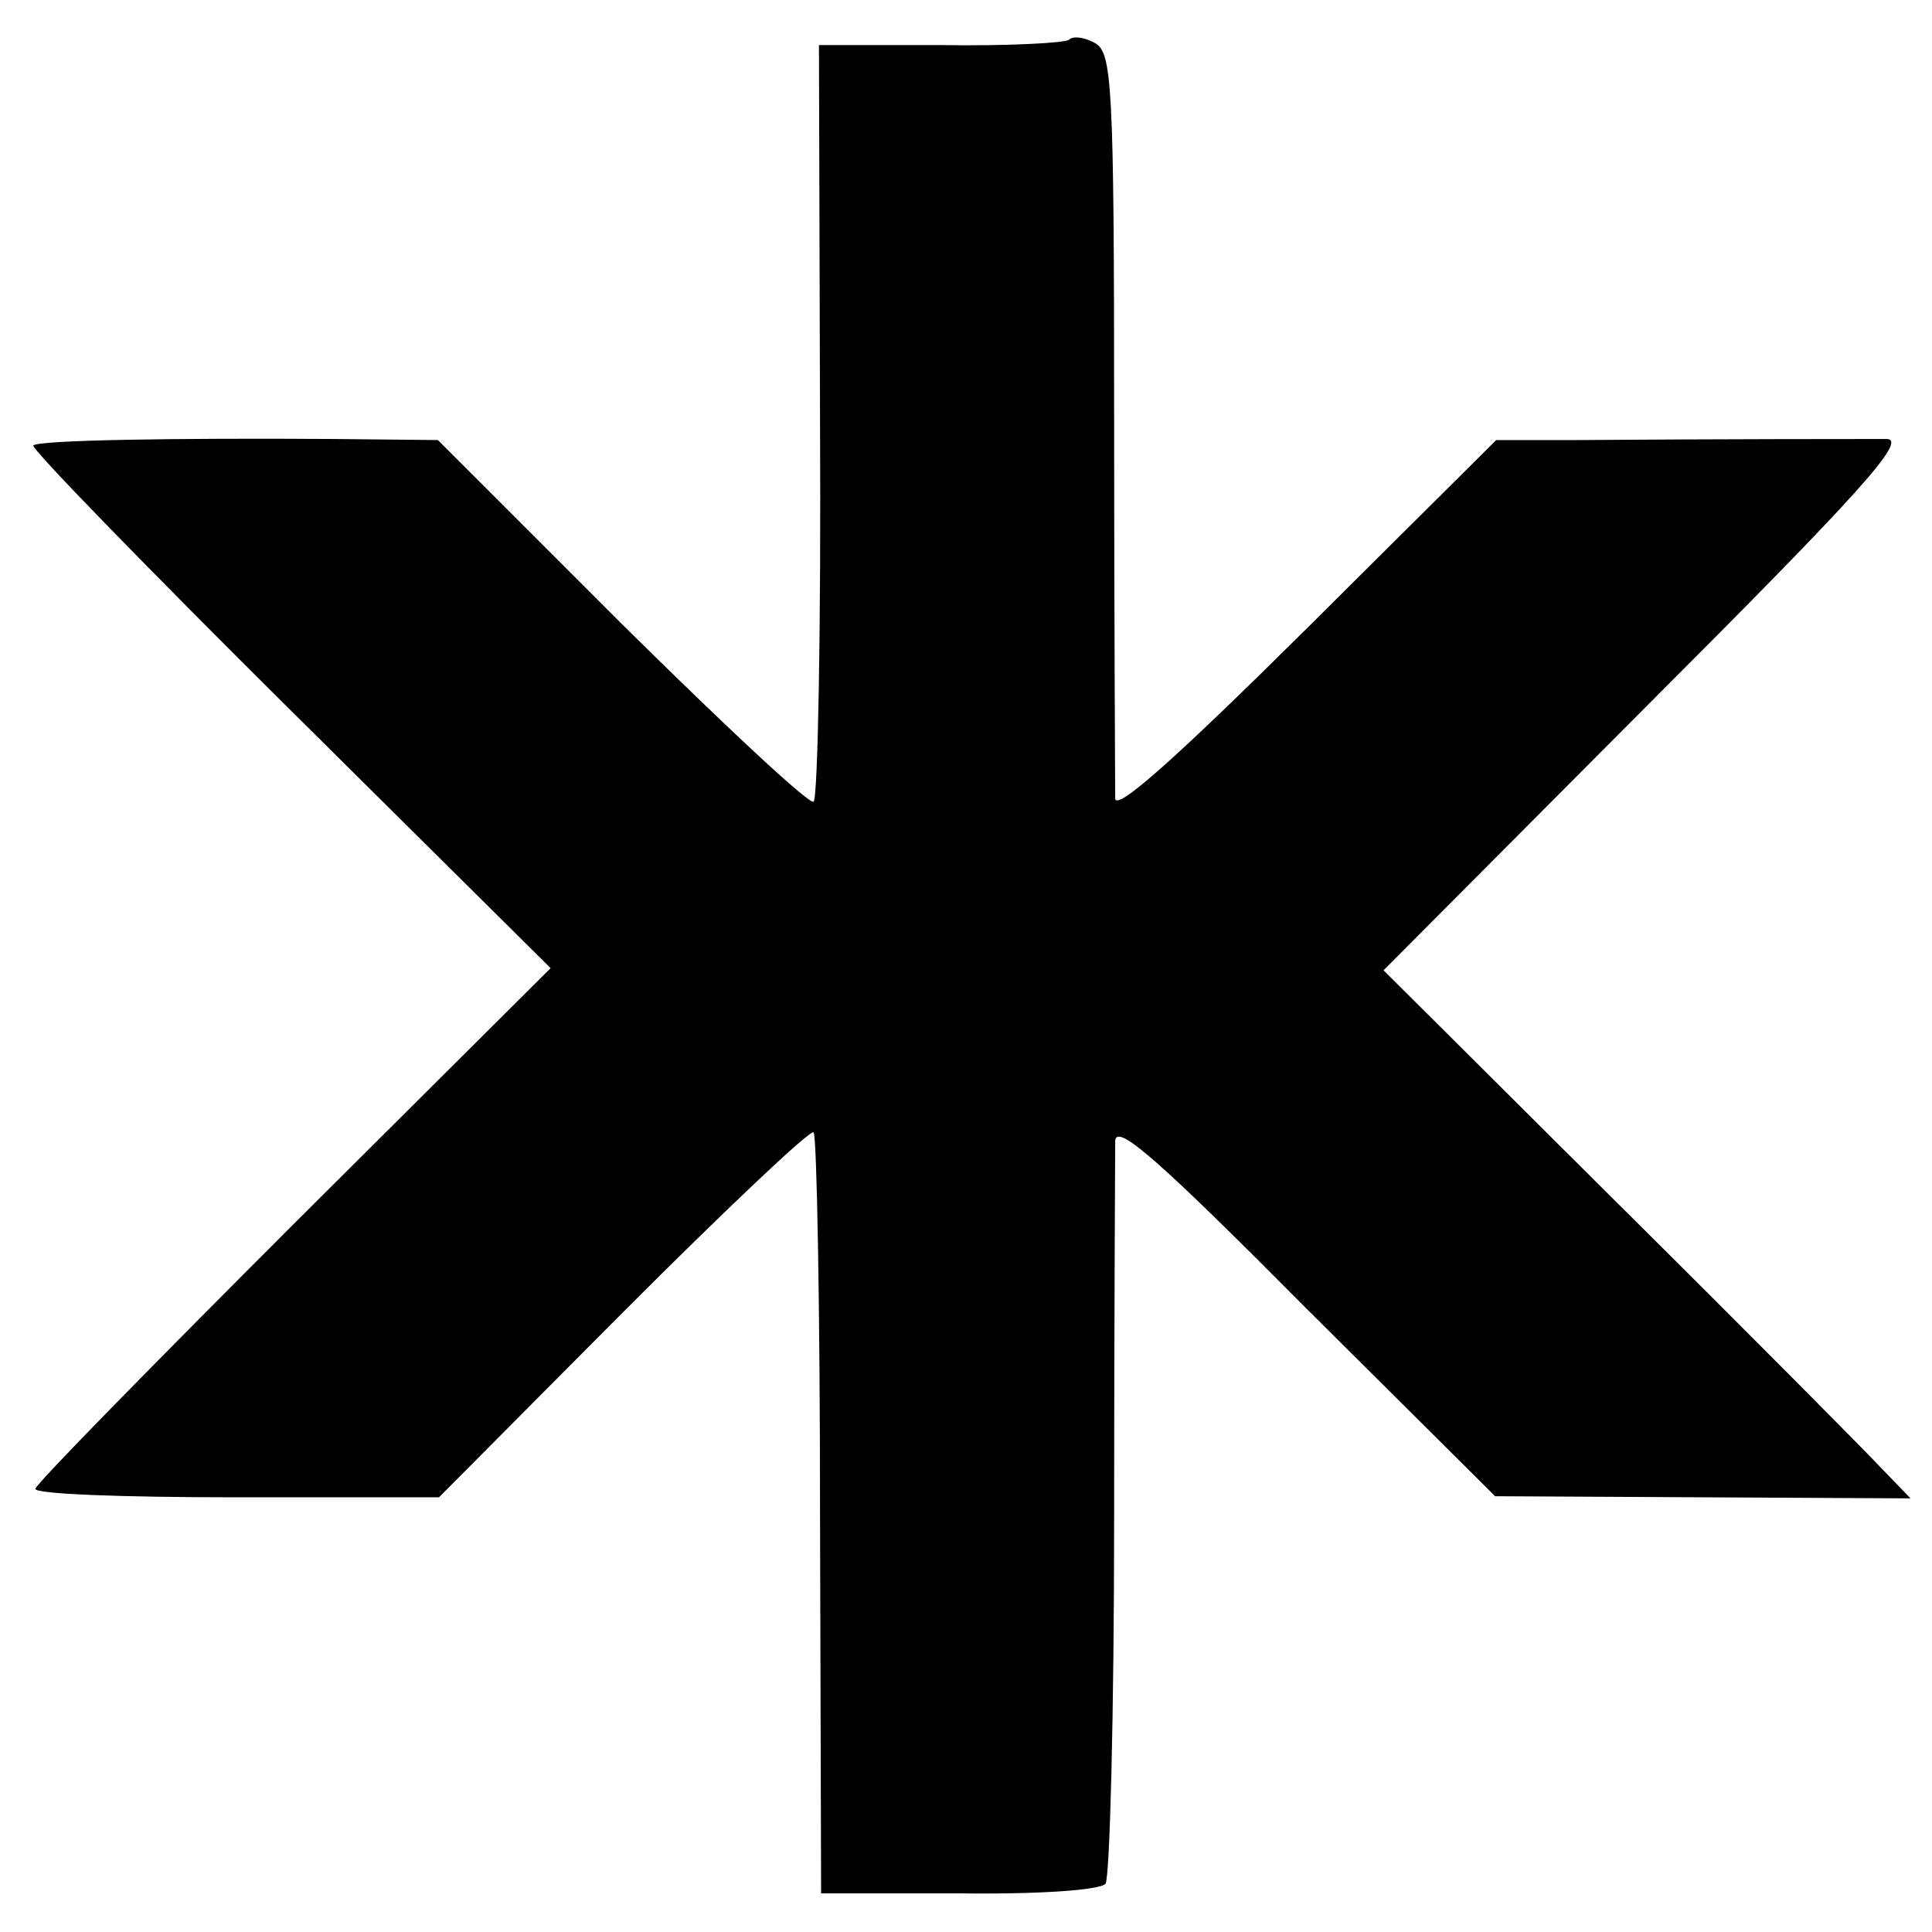 <?xml version="1.0" standalone="no"?>
<!DOCTYPE svg PUBLIC "-//W3C//DTD SVG 20010904//EN"
 "http://www.w3.org/TR/2001/REC-SVG-20010904/DTD/svg10.dtd">
<svg version="1.0" xmlns="http://www.w3.org/2000/svg"
 width="180pt" height="180pt" viewBox="0 0 180 180"
 preserveAspectRatio="xMidYMid meet">
<g transform="translate(0,180) scale(0.1,-0.1)"
fill="#000000" stroke="none">
<path d="M996 1763 c-3 -3 -57 -6 -119 -5 l-114 0 1 -350 c1 -192 -2 -352 -6
-355 -5 -2 -85 73 -179 166 l-171 171 -96 1 c-149 1 -276 -1 -281 -6 -2 -3
105 -113 239 -246 l243 -241 -239 -238 c-131 -131 -240 -242 -241 -247 -2 -5
82 -8 186 -8 l190 0 172 173 c95 95 174 170 177 167 3 -3 6 -164 6 -357 l1
-352 128 0 c75 -1 132 3 137 9 4 6 8 159 8 340 0 182 1 340 1 352 1 17 40 -17
177 -155 l177 -176 193 -1 194 -1 -28 29 c-15 16 -125 127 -245 246 l-218 217
246 247 c199 199 242 247 223 248 -24 0 -154 0 -289 -1 l-75 0 -177 -176
c-121 -120 -177 -170 -178 -158 0 11 -1 171 -1 357 0 311 -2 338 -18 347 -9 5
-20 7 -24 3z"/>
</g>
</svg>
